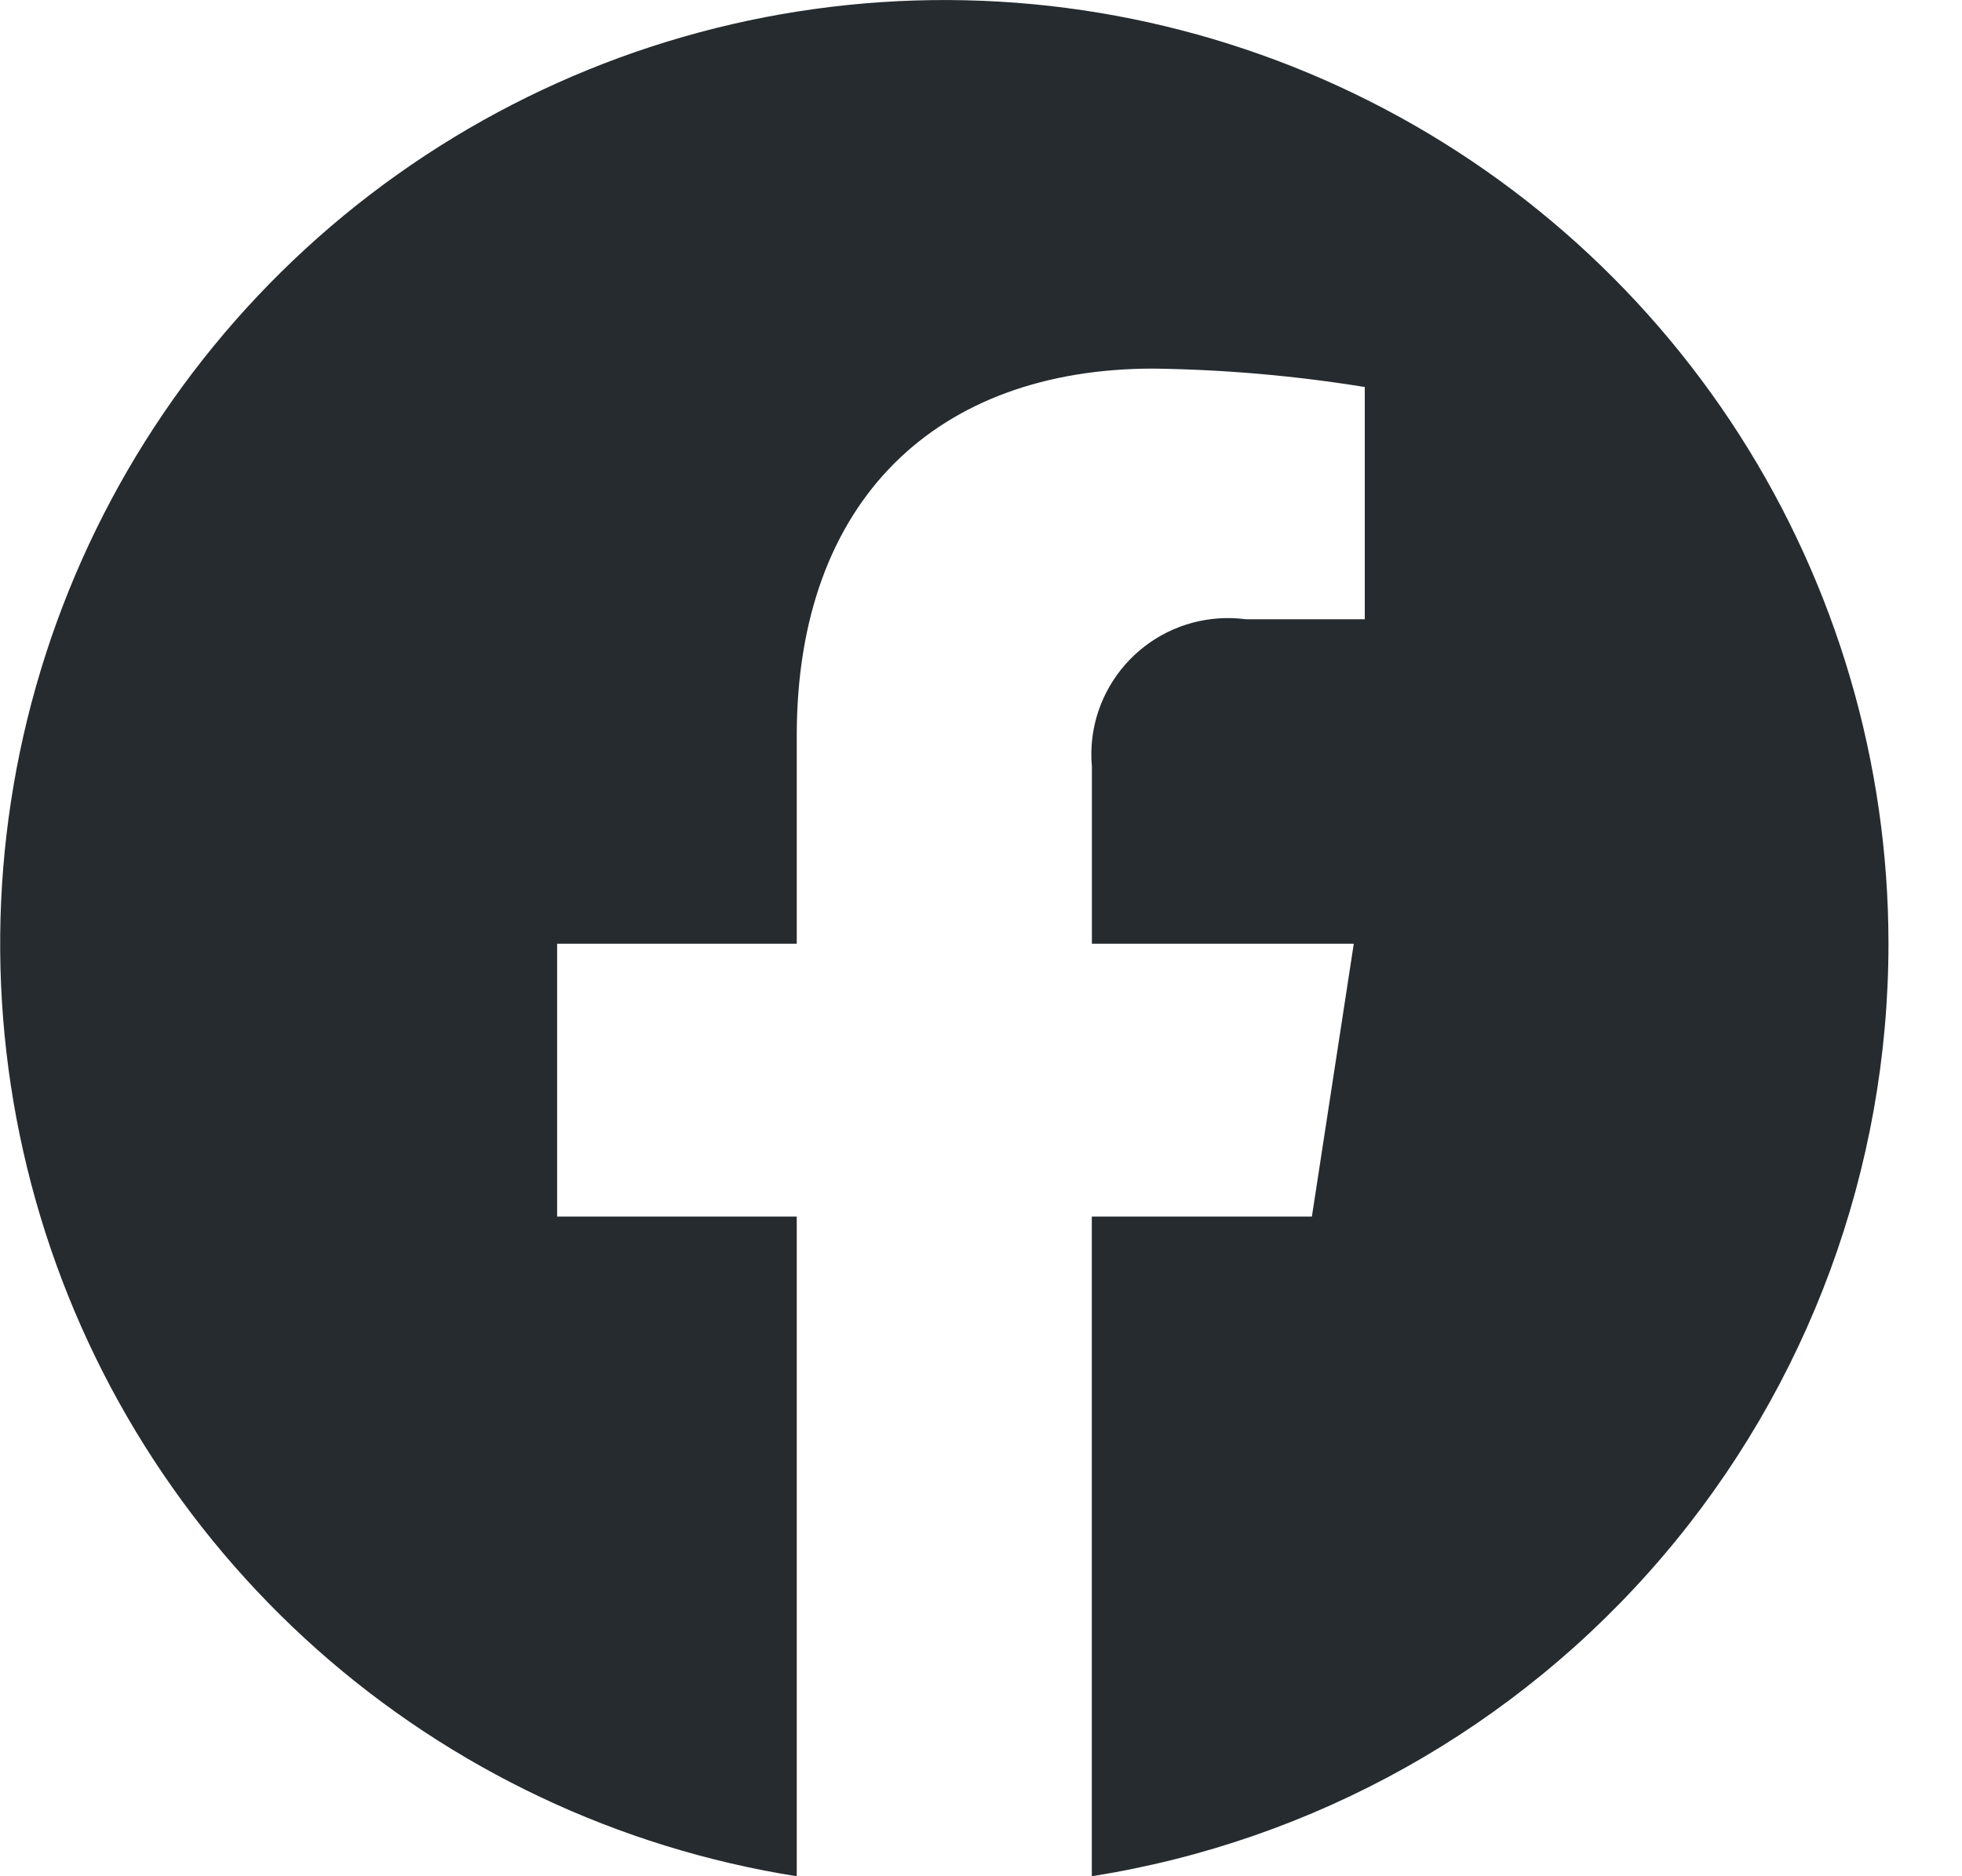 <svg width="23" height="22" viewBox="0 0 23 22" fill="none" xmlns="http://www.w3.org/2000/svg">
<path d="M22.138 11.066C22.138 8.951 21.531 6.881 20.391 5.099C19.25 3.318 17.623 1.901 15.702 1.016C13.781 0.131 11.647 -0.185 9.552 0.105C7.457 0.395 5.489 1.279 3.88 2.653C2.272 4.027 1.092 5.833 0.478 7.857C-0.136 9.881 -0.156 12.039 0.418 14.074C0.992 16.11 2.138 17.938 3.719 19.343C5.301 20.747 7.251 21.669 9.34 22V14.265H6.531V11.066H9.34V8.627C9.34 5.854 10.993 4.322 13.521 4.322C14.351 4.333 15.179 4.405 15.999 4.538V7.261H14.603C14.183 7.206 13.757 7.319 13.421 7.577C13.084 7.835 12.863 8.216 12.807 8.636C12.792 8.754 12.789 8.873 12.8 8.991V11.066H15.87L15.379 14.265H12.799V22C15.403 21.588 17.774 20.261 19.486 18.256C21.198 16.252 22.138 13.702 22.138 11.066Z" fill="#252B2F"/>
</svg>
